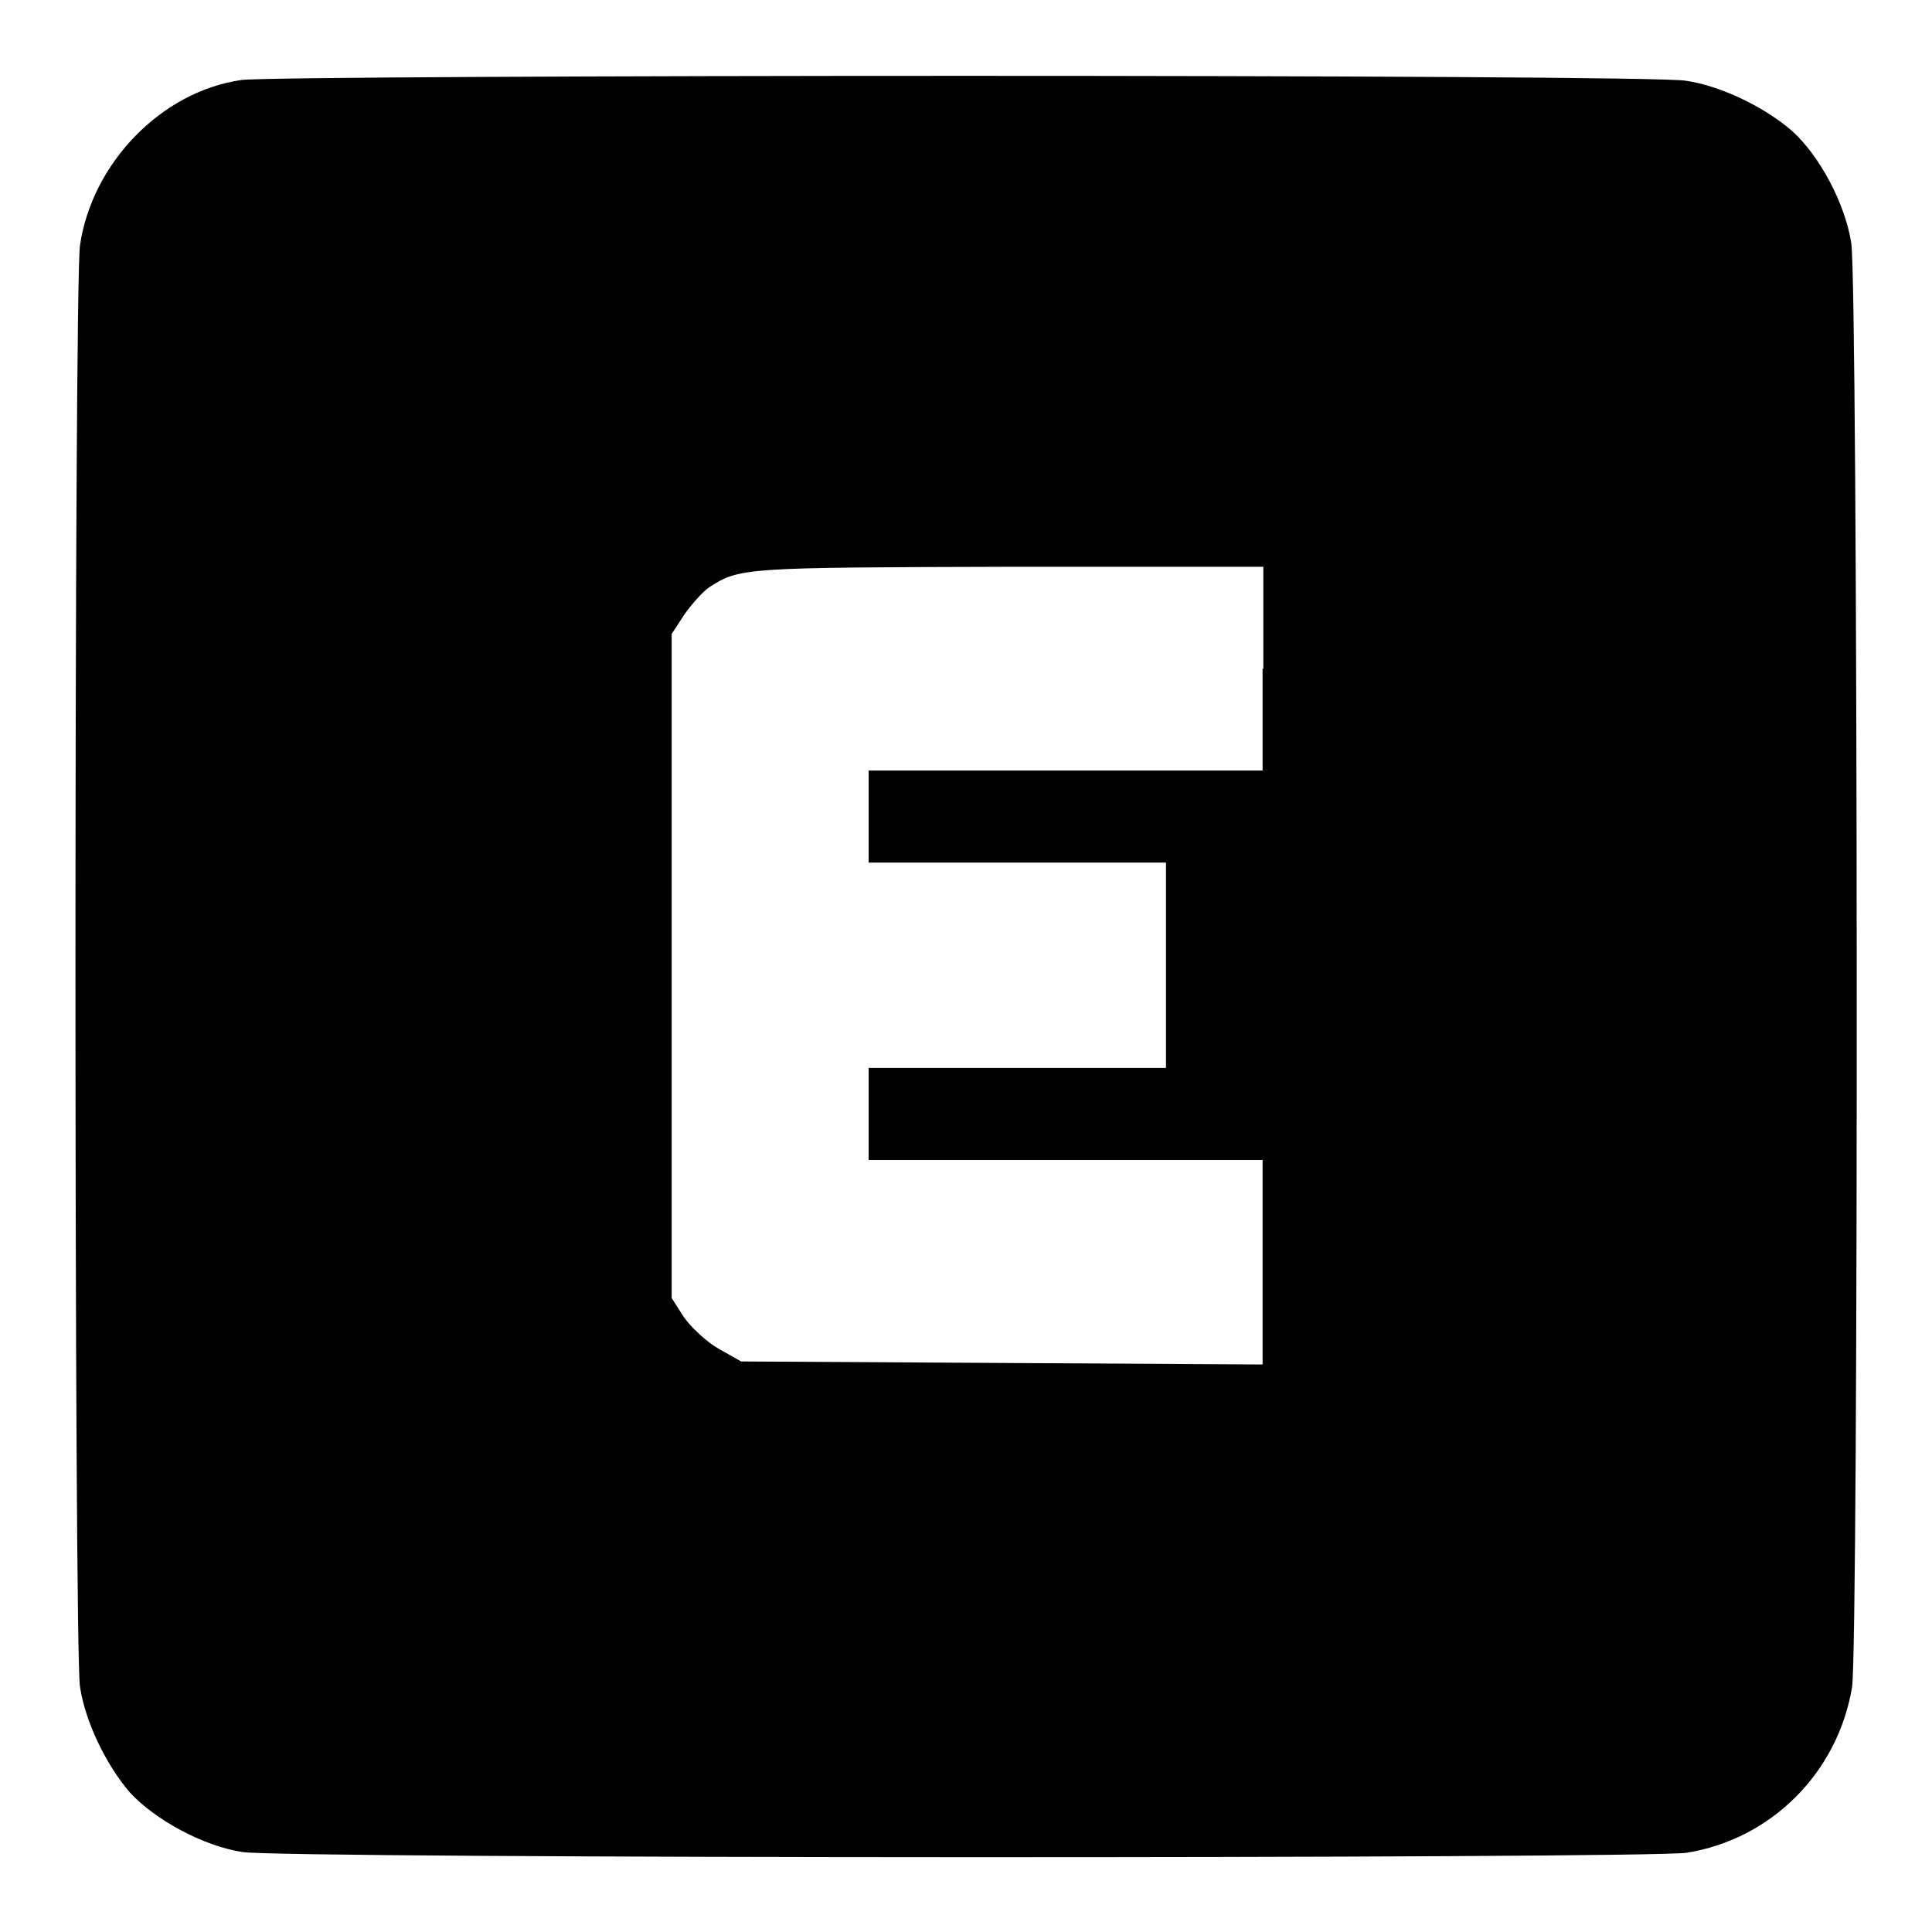 <?xml version="1.0" encoding="utf-8"?>
<!-- Svg Vector Icons : http://www.onlinewebfonts.com/icon -->
<!DOCTYPE svg PUBLIC "-//W3C//DTD SVG 1.1//EN" "http://www.w3.org/Graphics/SVG/1.1/DTD/svg11.dtd">
<svg version="1.1" xmlns="http://www.w3.org/2000/svg" xmlns:xlink="http://www.w3.org/1999/xlink" x="0px" y="0px" viewBox="0 0 256 256" enable-background="new 0 0 256 256" xml:space="preserve">
<g><g><g><path fill="#000000" d="M32,10.6c-10.6,1.5-19.8,11-21.4,21.9c-0.8,5.6-0.8,186,0,191c0.7,4.7,3.5,10.4,6.6,14c3.3,3.6,9.7,7.1,14.9,7.9c5.2,0.9,186.2,0.9,191.4,0.1c11.2-1.8,20-10.6,21.9-21.9c0.9-5.2,0.8-186.2-0.1-191.4c-0.8-5.2-4.2-11.6-7.9-14.9c-3.6-3.1-9.3-5.9-14-6.6C219,9.8,37,9.9,32,10.6z M167.3,88.6v13.5h-26.1h-26.1v6.1v6.1h19.7h19.7V128v13.5h-19.7h-19.7v6.1v6.1h26.1h26.1v13.5v13.6l-34.5-0.2l-34.6-0.2l-3-1.7c-1.6-0.9-3.7-2.9-4.6-4.2L89,172v-44v-44l1.7-2.6c1-1.4,2.4-3,3.3-3.6c4-2.6,4.7-2.6,39.8-2.7h33.6V88.6L167.3,88.6z"/></g></g></g>
</svg>